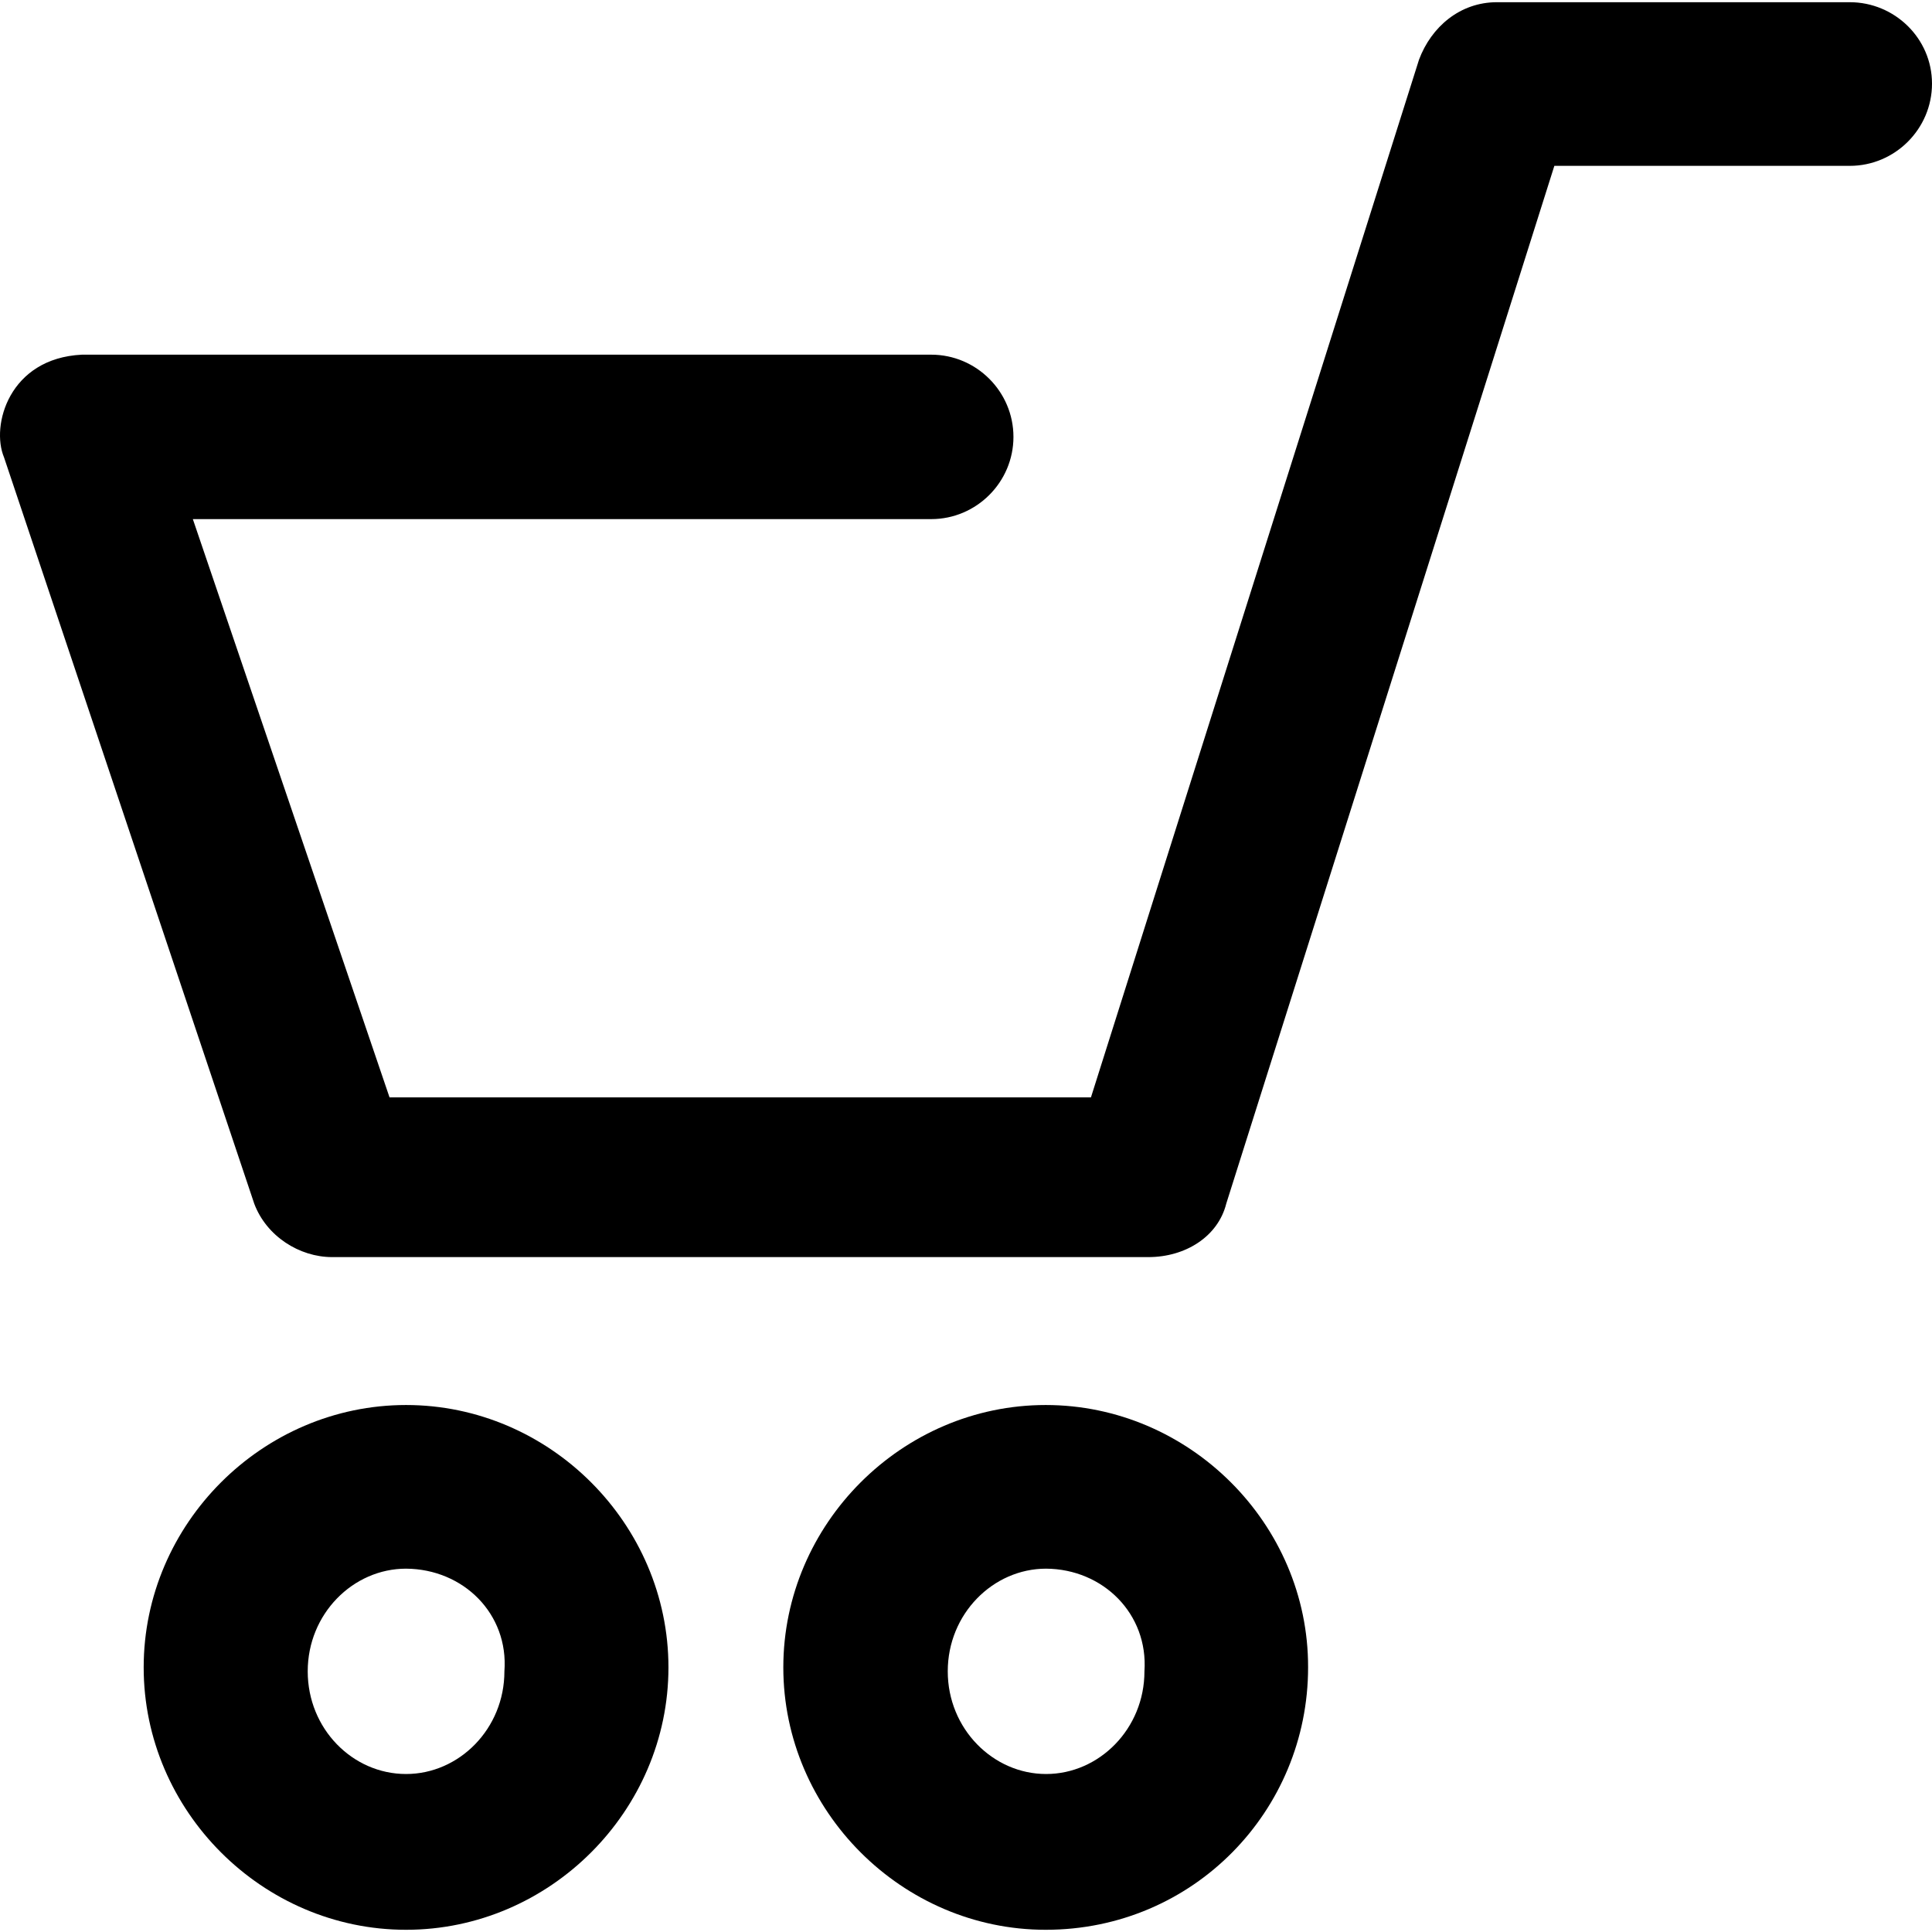 <?xml version="1.0" encoding="iso-8859-1"?>
<!-- Uploaded to: SVG Repo, www.svgrepo.com, Generator: SVG Repo Mixer Tools -->
<svg fill="#000000" height="800px" width="800px" version="1.1" id="Capa_1" xmlns="http://www.w3.org/2000/svg" xmlns:xlink="http://www.w3.org/1999/xlink" 
	 viewBox="0 0 491.123 491.123" xml:space="preserve">
<g>
	<g>
		<path d="M470.223,0.561h-89.7c-9.4,0-16.7,6.3-19.8,14.6l-83.4,263.8h-178.3l-50-147h187.7c11.5,0,20.9-9.4,20.9-20.9
			s-9.4-20.9-20.9-20.9h-215.9c-18.5,0.9-23.2,18-19.8,26.1l63.6,189.7c3.1,8.3,11.5,13.6,19.8,13.6h207.5c9.4,0,17.7-5.2,19.8-13.6
			l83.4-263.8h75.1c11.5,0,20.9-9.4,20.9-20.9S481.623,0.561,470.223,0.561z"/>
		<path d="M103.223,357.161c-36.5,0-66.7,30.2-66.7,66.7s30.2,66.7,66.7,66.7s66.7-30.2,66.7-66.7S139.723,357.161,103.223,357.161z
			 M128.223,424.861c0,14.6-11.5,26.1-25,26.1c-13.6,0-25-11.5-25-26.1s11.5-26.1,25-26.1
			C117.823,398.861,129.323,410.261,128.223,424.861z"/>
		<path d="M265.823,357.161c-36.5,0-66.7,30.2-66.7,66.7s30.2,66.7,66.7,66.7c37.5,0,66.7-30.2,66.7-66.7
			C332.623,387.361,302.323,357.161,265.823,357.161z M290.923,424.861c0,14.6-11.5,26.1-25,26.1c-13.5,0-25-11.5-25-26.1
			s11.5-26.1,25-26.1C280.423,398.861,291.923,410.261,290.923,424.861z"/>
	</g>
</g>
</svg>